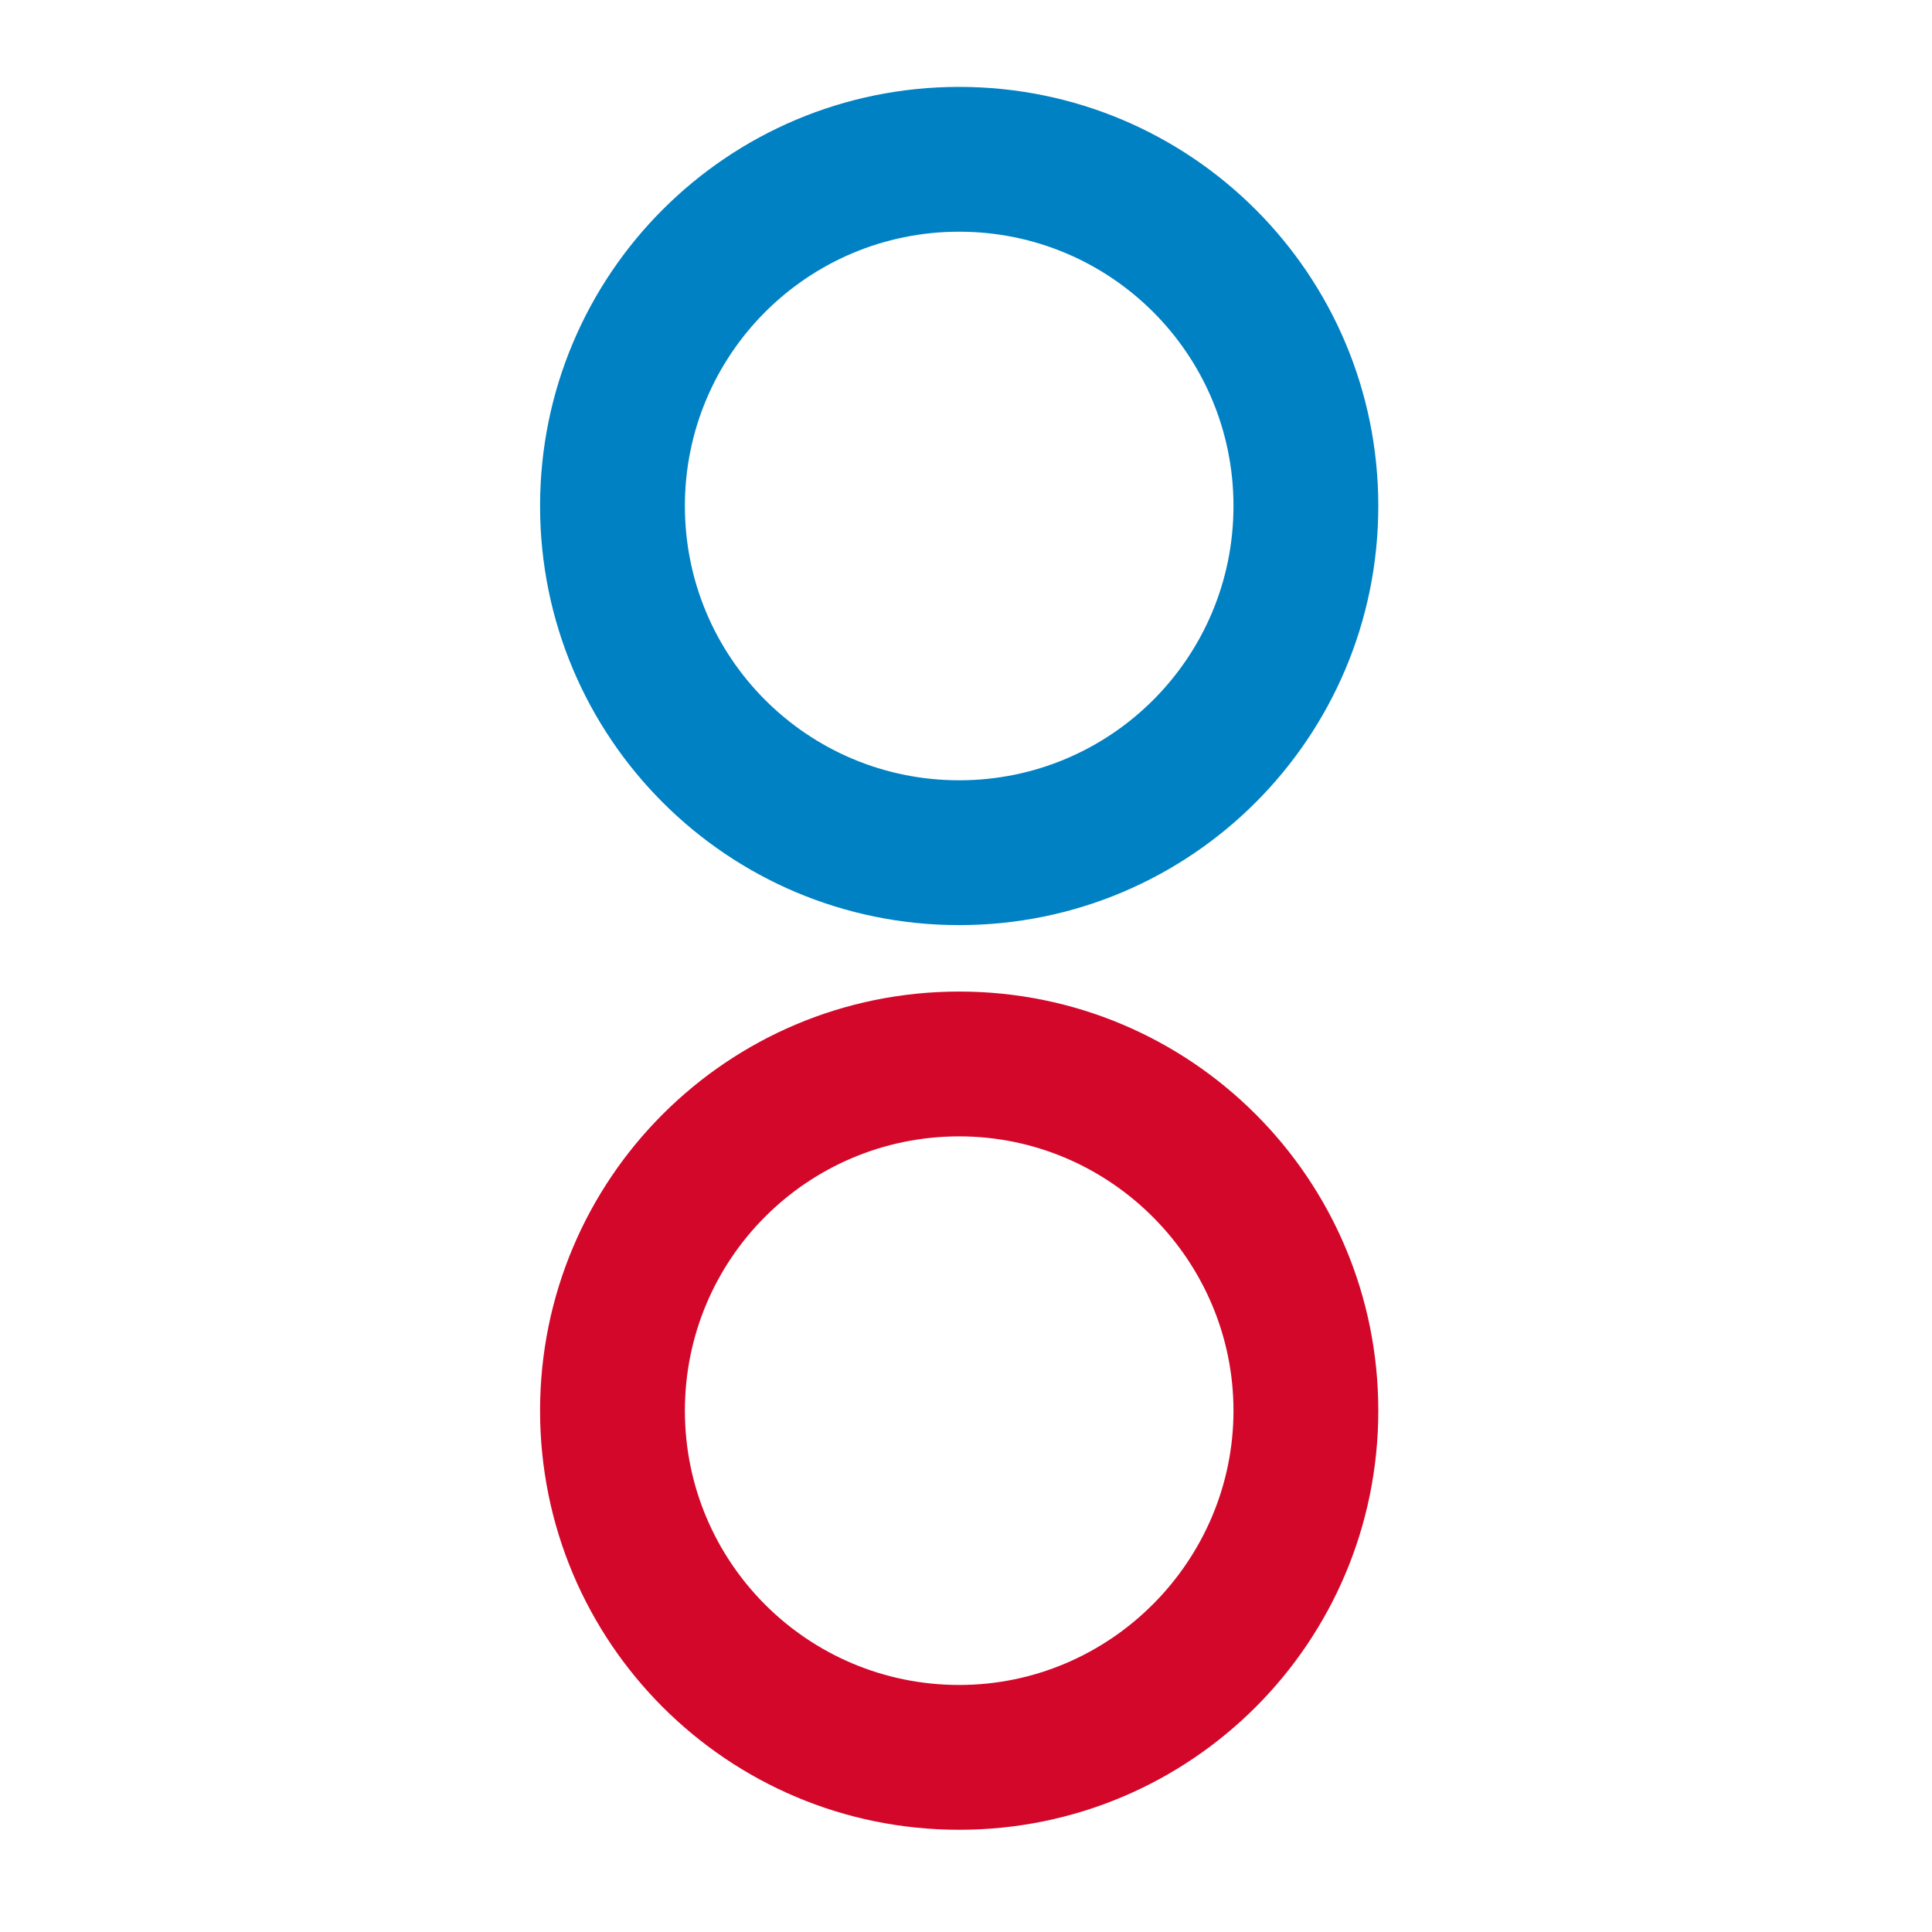 <?xml version="1.0" encoding="utf-8"?>
<!-- Generator: Adobe Illustrator 28.3.0, SVG Export Plug-In . SVG Version: 6.00 Build 0)  -->
<svg version="1.1" id="Logo_Image" xmlns="http://www.w3.org/2000/svg" xmlns:xlink="http://www.w3.org/1999/xlink" x="0px" y="0px"
	 viewBox="0 0 113.4 113.4" style="enable-background:new 0 0 113.4 113.4;" xml:space="preserve">
<style type="text/css">
	.st0{fill:#D3072A;}
	.st1{fill:#0081C3;}
</style>
<path class="st0" d="M80.9,82.8c0-13.6-11-24.6-24.6-24.6s-24.6,11-24.6,24.6s11,24.6,24.6,24.6S80.9,96.4,80.9,82.8z M40.2,82.8
	c0-8.9,7.2-16.1,16.1-16.1S72.4,74,72.4,82.8s-7.2,16.1-16.1,16.1S40.2,91.7,40.2,82.8z"/>
<path class="st1" d="M80.9,29.7c0-13.6-11-24.6-24.6-24.6s-24.6,11-24.6,24.6s11,24.6,24.6,24.6S80.9,43.3,80.9,29.7z M40.2,29.7
	c0-8.9,7.2-16.1,16.1-16.1s16.1,7.2,16.1,16.1s-7.2,16.1-16.1,16.1S40.2,38.6,40.2,29.7z"/>
</svg>
